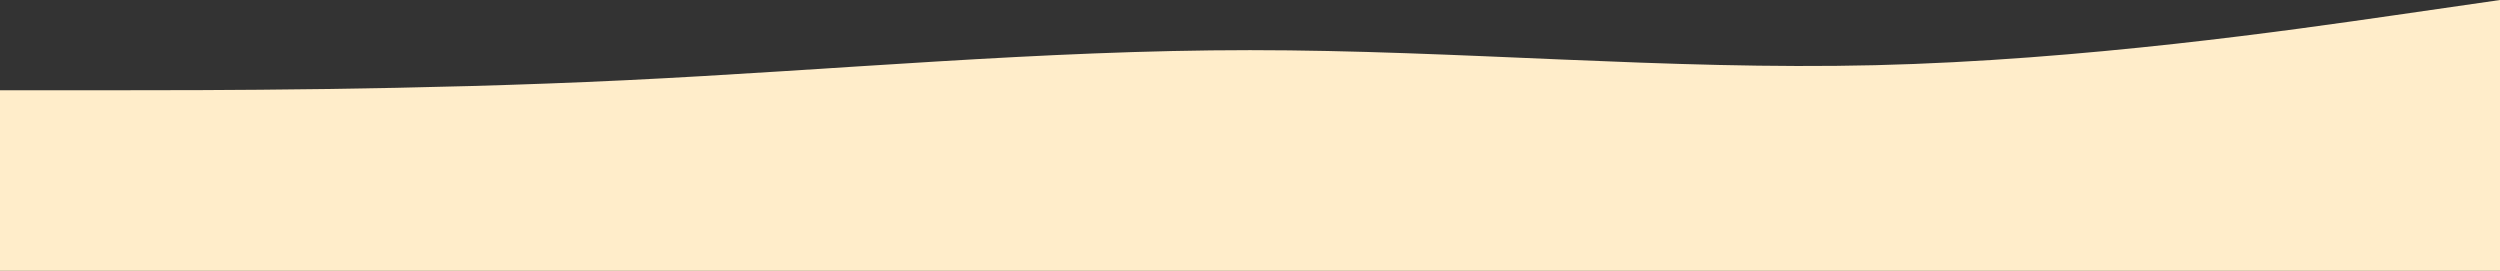 <svg width="1440" height="156" viewBox="0 0 1440 156" fill="none" xmlns="http://www.w3.org/2000/svg">
<rect x="0" y="0" width="1440" height="156" fill="#333333" stroke="none"/>
<path fill-rule="evenodd" clip-rule="evenodd" d="M1440 0L1380 8.667C1320 17.333 1200 34.667 1080 37.556C960 40.444 840 28.889 720 28.889C600 28.889 480 40.444 360 46.222C240 52 120 52 60 52H0V156H60C120 156 240 156 360 156C480 156 600 156 720 156C840 156 960 156 1080 156C1200 156 1320 156 1380 156H1440V0Z" fill="#FFEDCA"/>
</svg>

